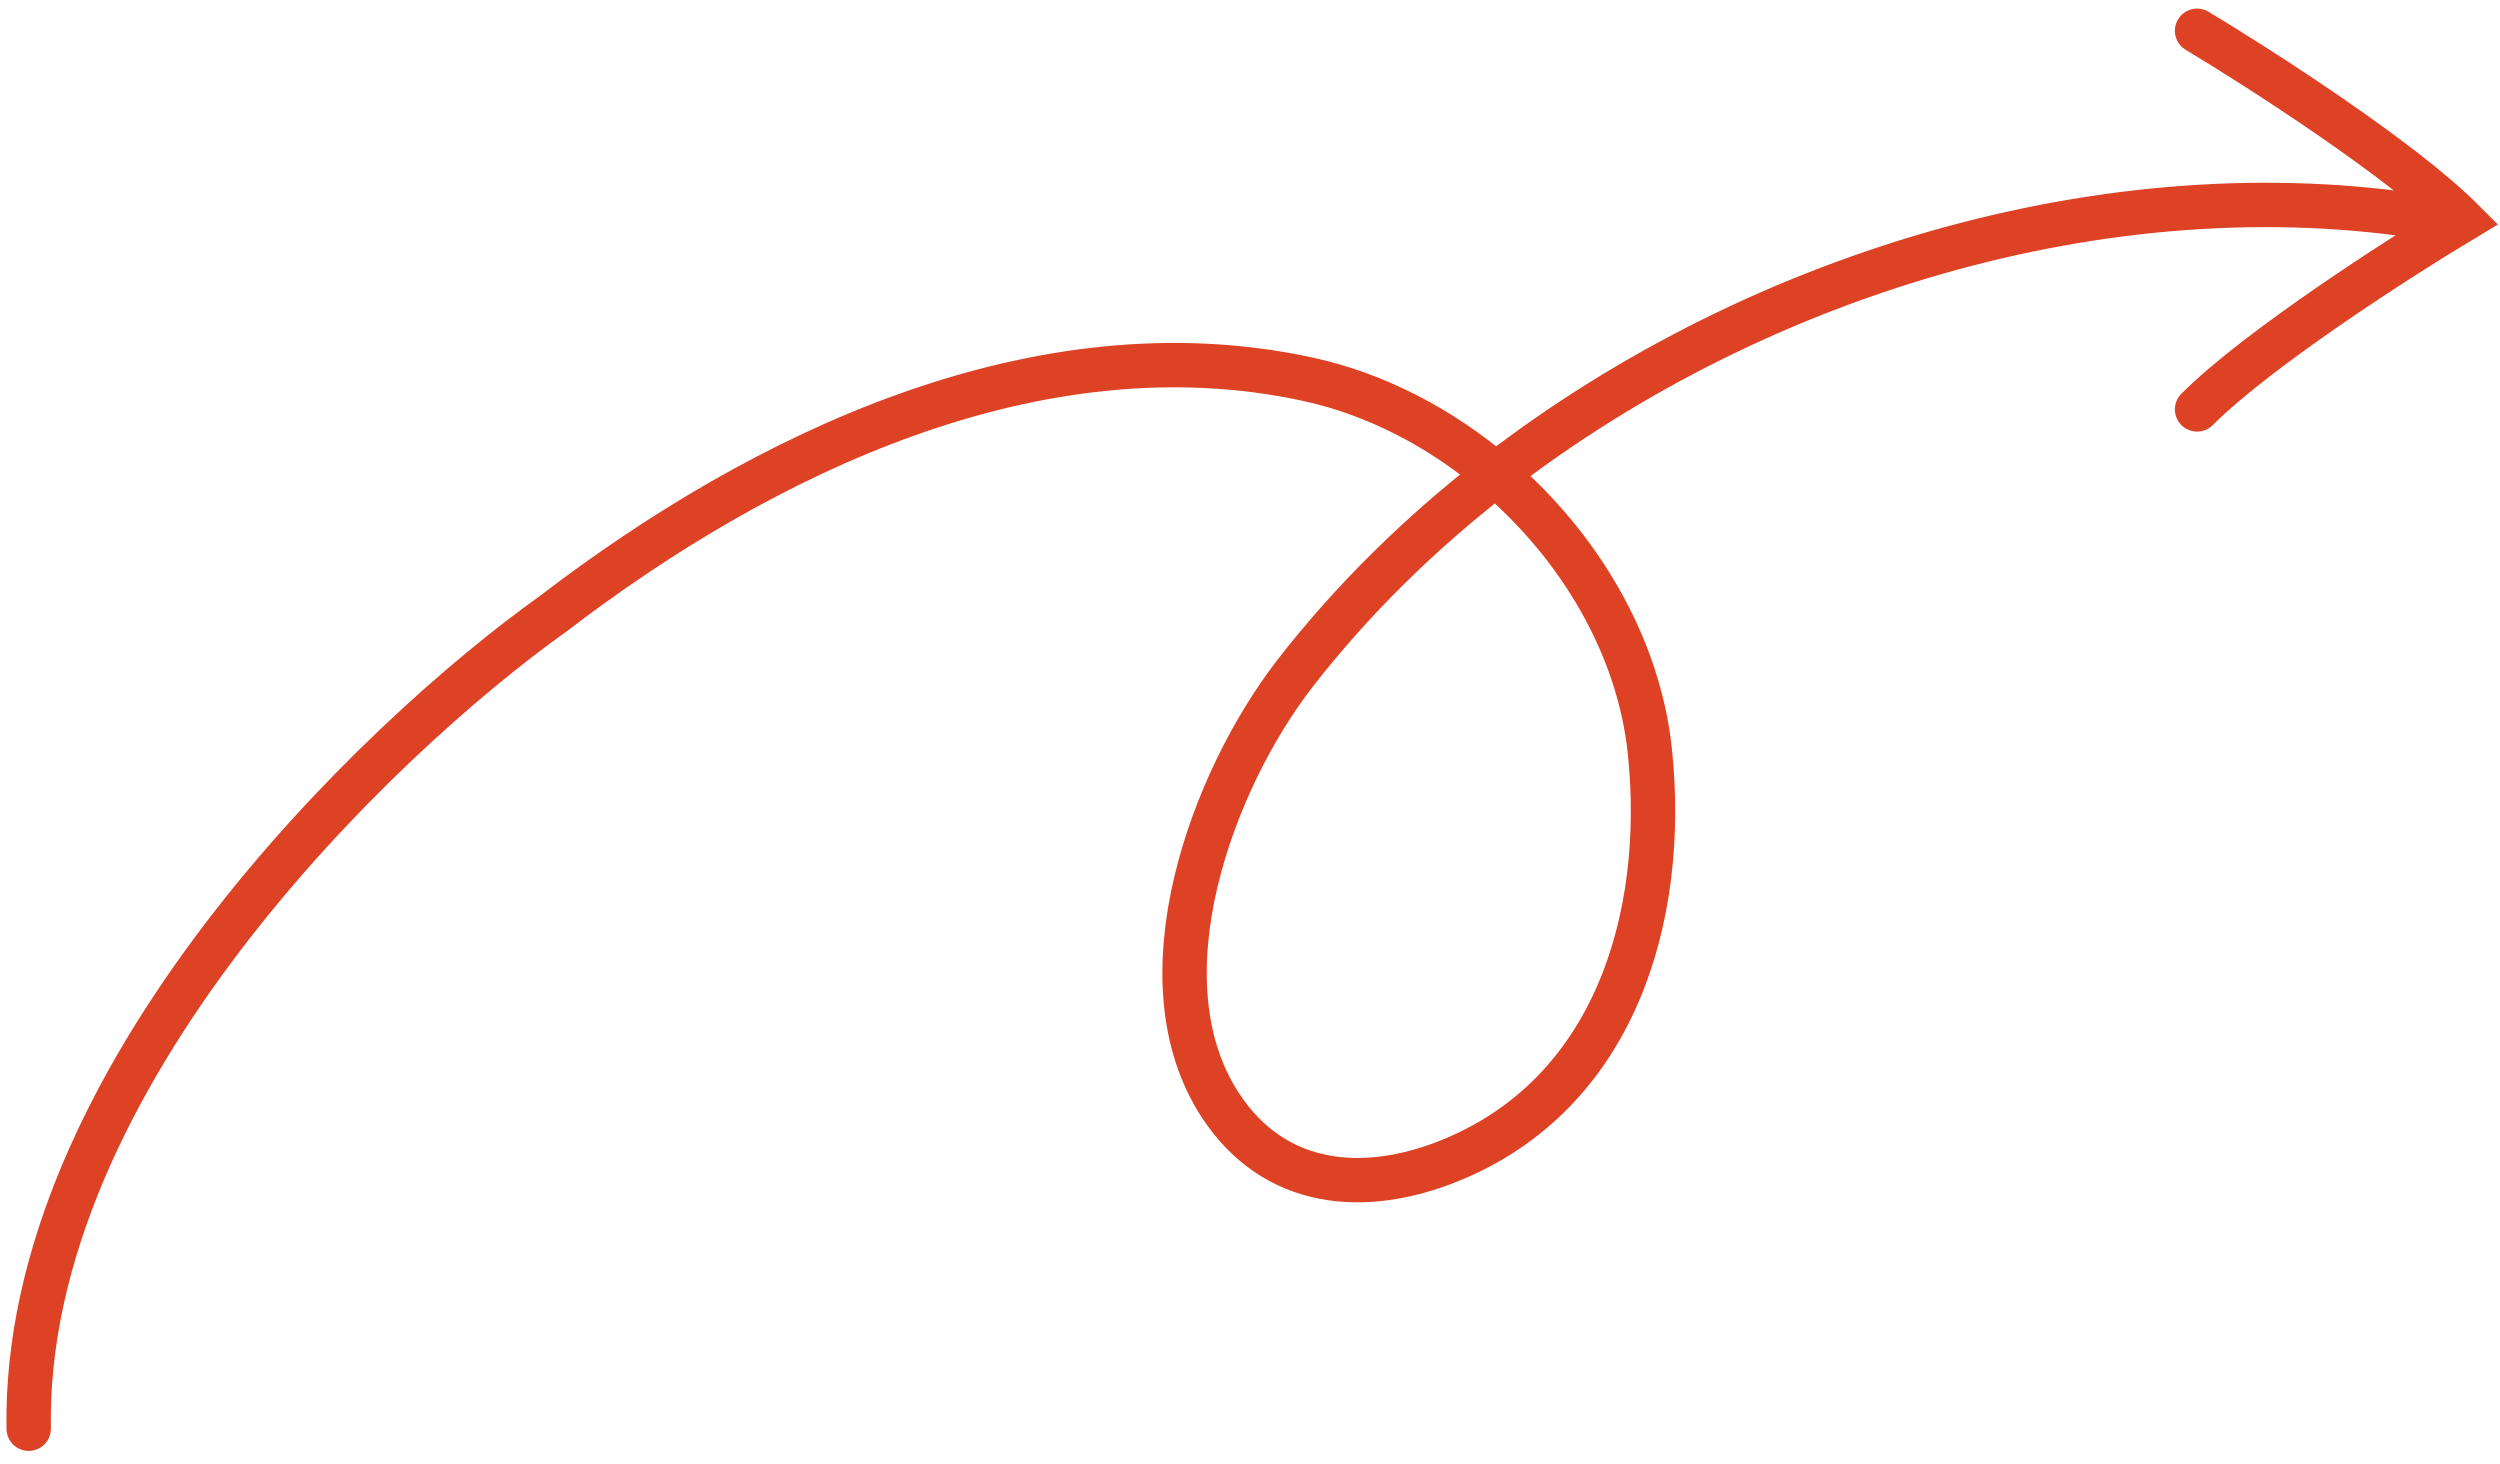<?xml version="1.0" encoding="UTF-8"?> <svg xmlns="http://www.w3.org/2000/svg" width="169" height="99" viewBox="0 0 169 99" fill="none"> <path d="M101.107 32.084C97.394 28.926 92.987 26.623 88.368 25.627C70.133 21.694 51.557 30.642 37.439 41.455C25.439 49.996 1.539 72.98 1.939 96.58M101.107 32.084C106.763 36.894 110.809 43.687 111.54 50.868C112.684 62.102 109.119 73.955 98.023 78.454C92.24 80.798 86.163 80.305 82.506 74.73C76.921 66.211 81.974 52.697 87.541 45.523C91.389 40.564 95.983 36.05 101.107 32.084ZM101.107 32.084C119.112 18.149 143.667 10.974 165.47 14.938M148.522 2.08C152.788 4.64 162.343 10.783 166.439 14.878C162.173 17.437 152.617 23.58 148.522 27.675" stroke="#DD4225" stroke-width="3" stroke-linecap="round"></path> </svg> 